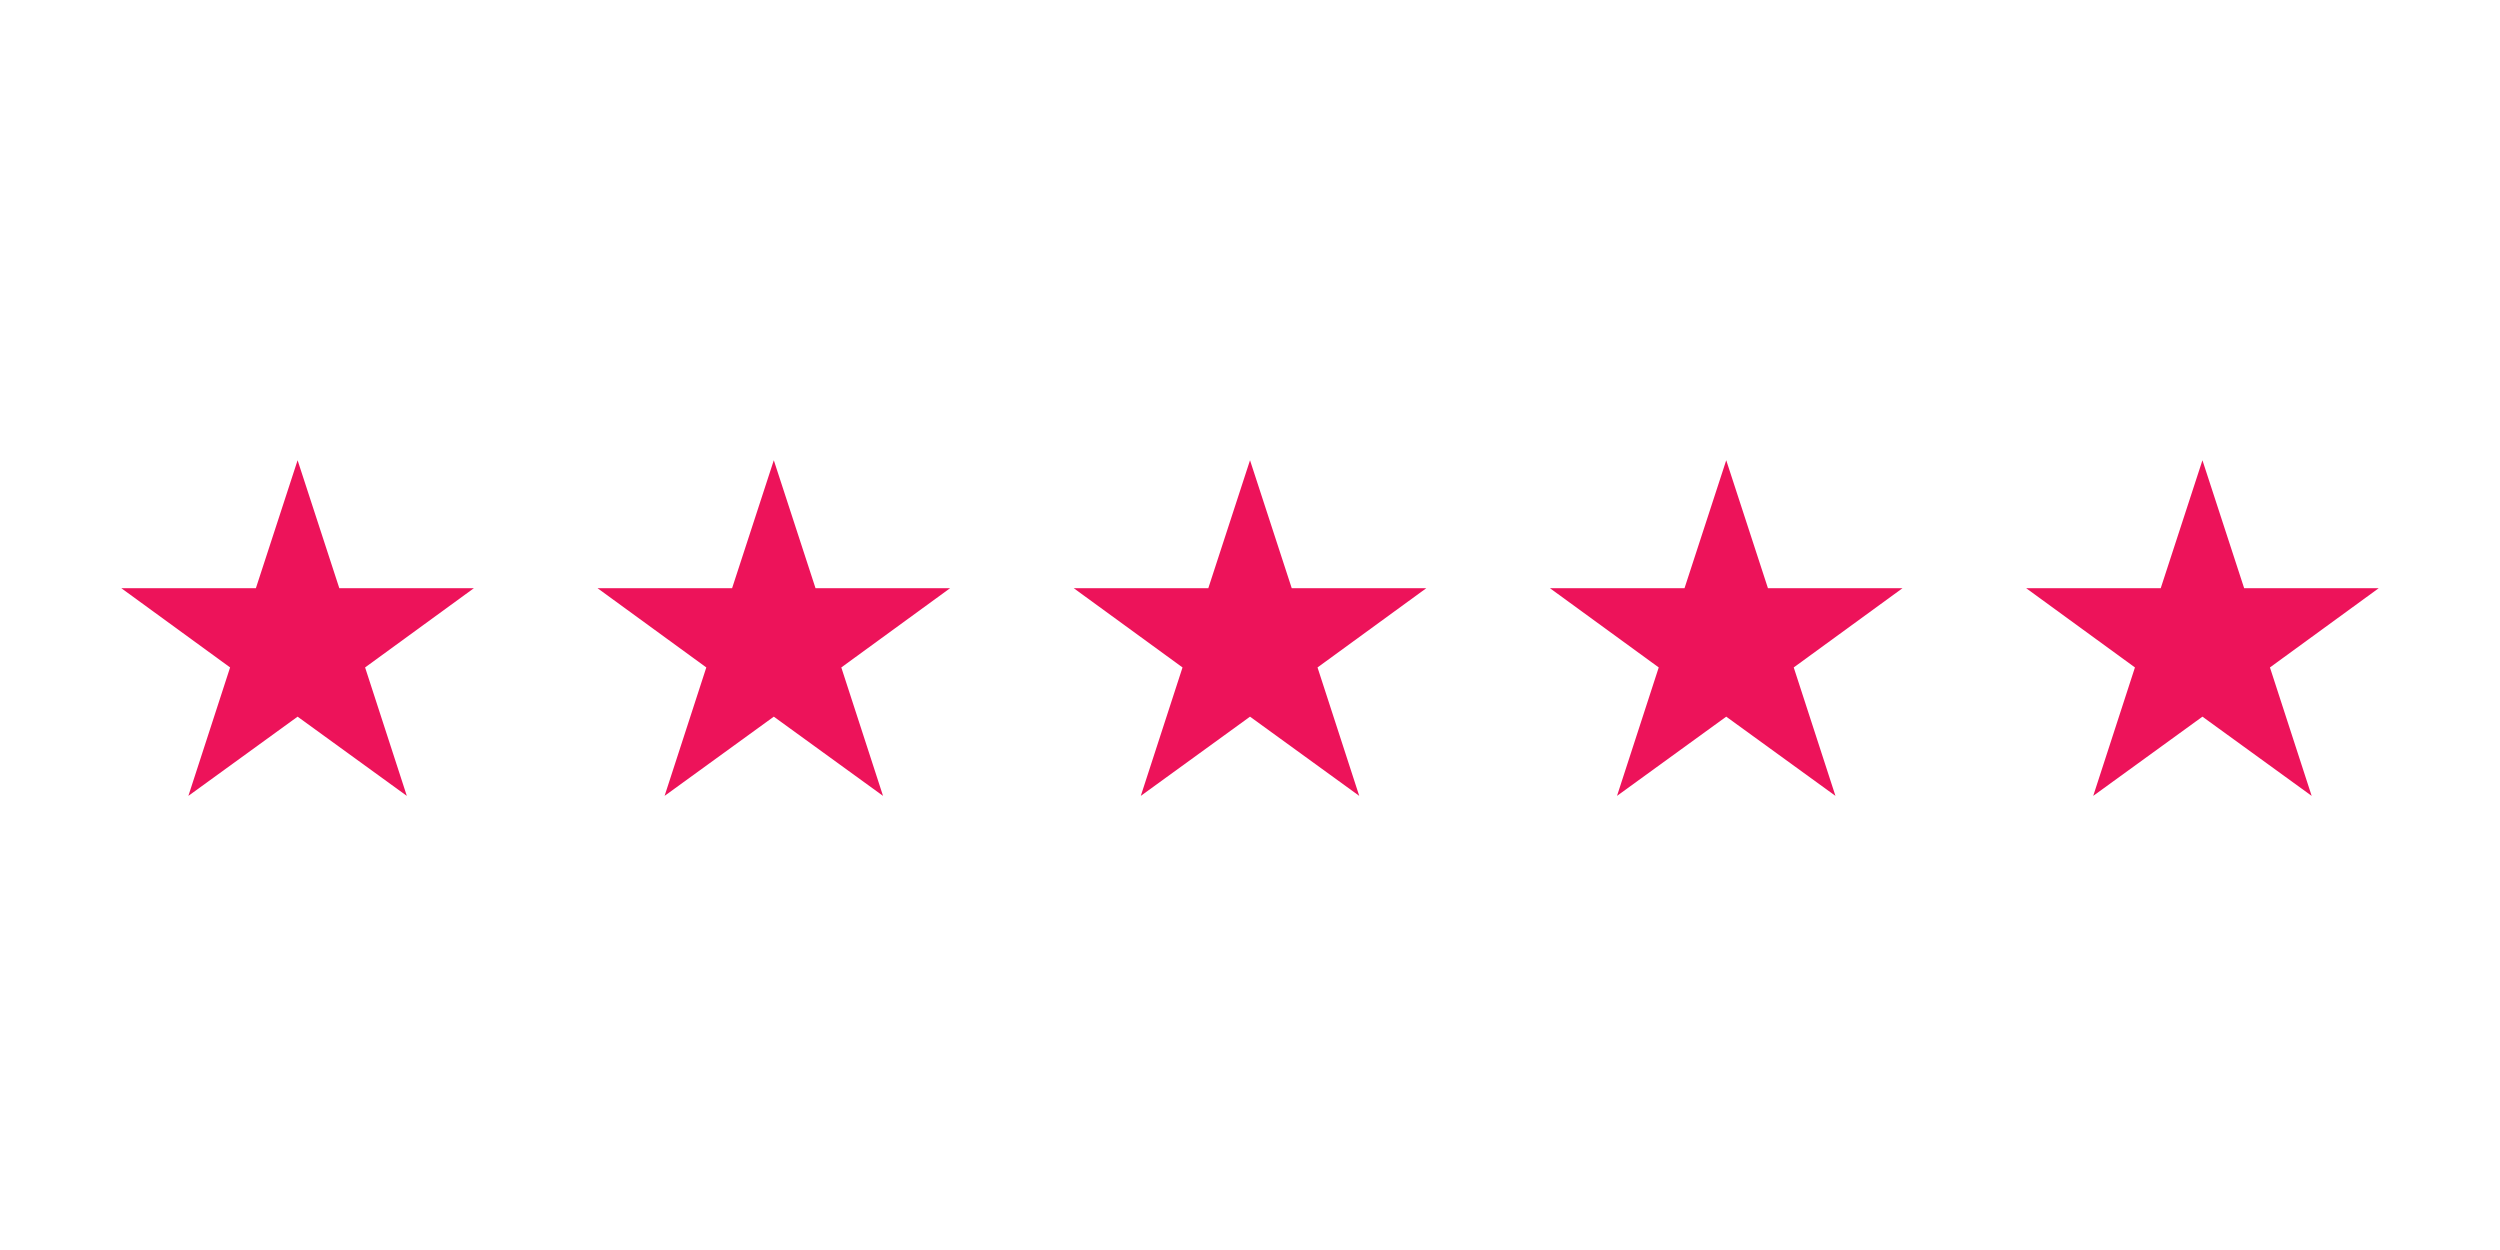 <svg viewBox="0 0 800 400" xmlns="http://www.w3.org/2000/svg" fill-rule="evenodd" clip-rule="evenodd" stroke-linejoin="round" stroke-miterlimit="2"><path d="M151.631 188.231l-34.8 25.35 13.35 41.1-34.95-25.35-34.95 25.35 13.35-41.1-34.8-25.35h43.05l13.35-40.95 13.35 40.95h43.05zm152.387 0l-34.8 25.35 13.35 41.1-34.95-25.35-34.95 25.35 13.35-41.1-34.8-25.35h43.05l13.35-40.95 13.35 40.95h43.05zm152.388 0l-34.8 25.35 13.35 41.1-34.95-25.35-34.95 25.35 13.35-41.1-34.8-25.35h43.05l13.35-40.95 13.35 40.95h43.05zm152.388 0l-34.8 25.35 13.35 41.1-34.95-25.35-34.95 25.35 13.35-41.1-34.8-25.35h43.05l13.35-40.95 13.35 40.95h43.05zm152.388 0l-34.8 25.35 13.35 41.1-34.95-25.35-34.95 25.35 13.35-41.1-34.8-25.35h43.05l13.35-40.95 13.35 40.95h43.05z" fill="#ed135a" fill-rule="nonzero"/></svg>